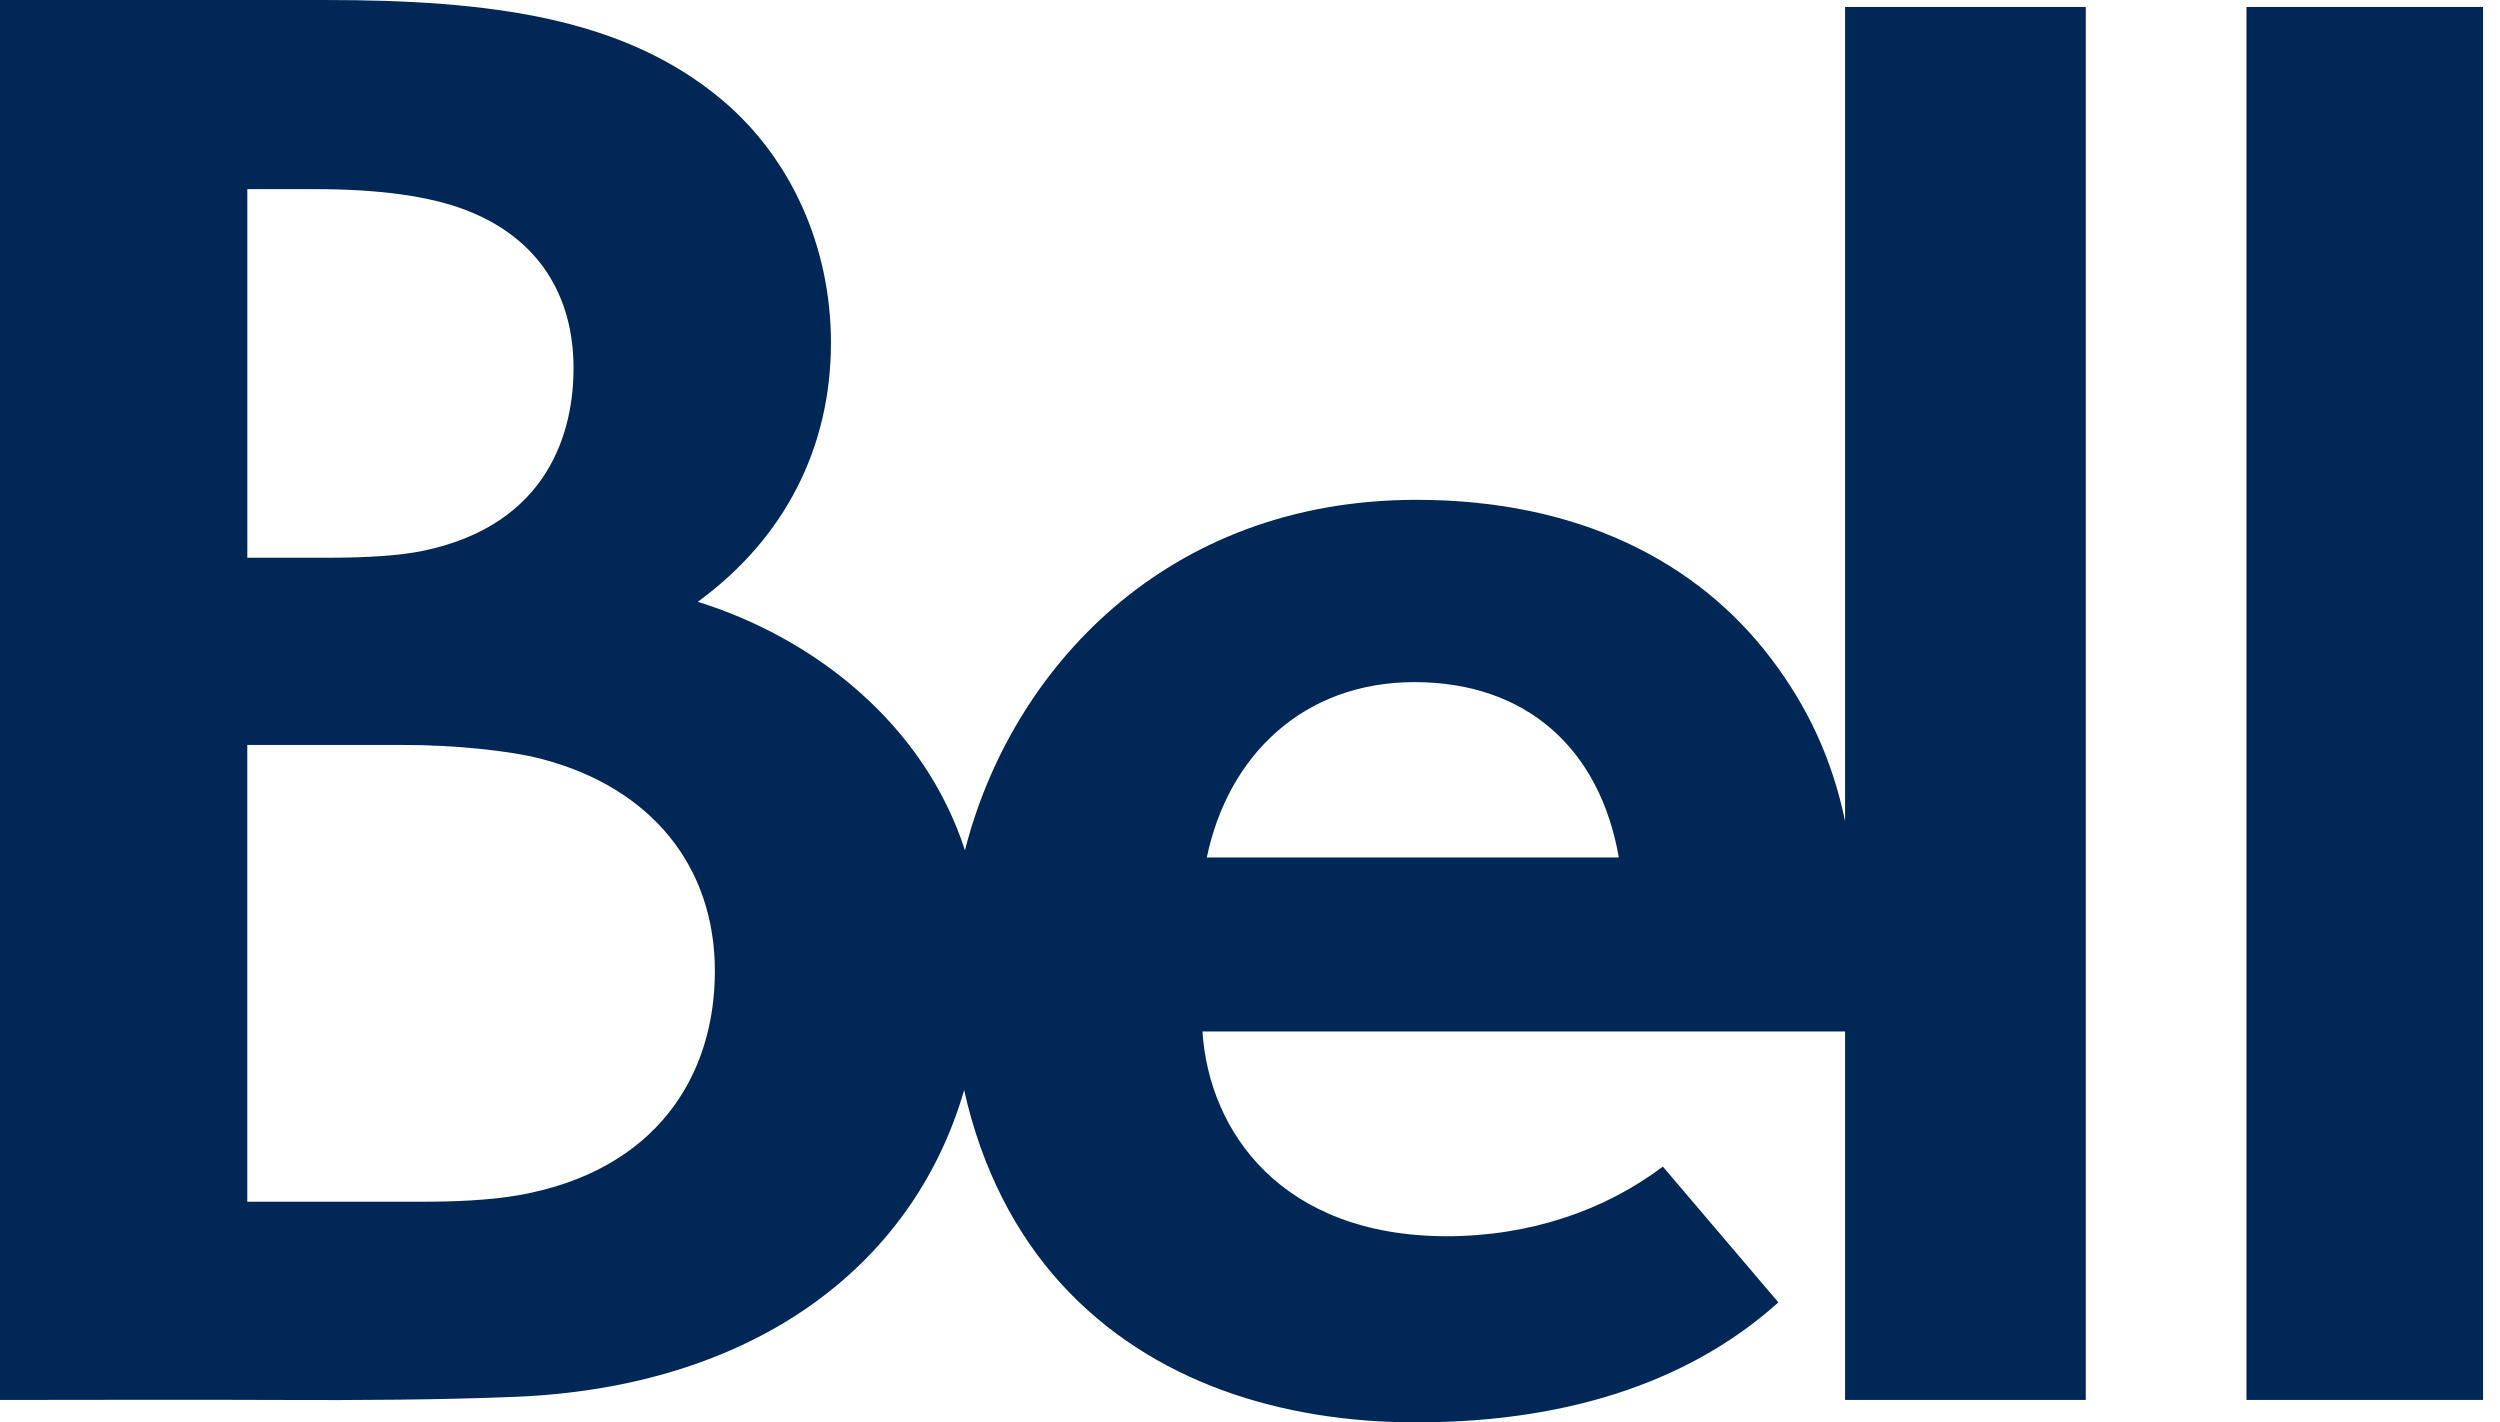 <svg xmlns="http://www.w3.org/2000/svg" width="58" height="33" viewBox="0 0 58 33" fill="none"><g clip-path="url(#clip0_2160_7)"><path d="M42.806 19.052C42.503 17.59 41.925 16.381 41.09 15.28C39.38 13.023 36.61 11.596 32.86 11.596C27.032 11.596 23.448 15.555 22.387 19.727C21.433 16.785 18.883 14.8 16.188 13.962C18.216 12.484 19.278 10.368 19.278 7.954C19.278 5.713 18.345 3.674 16.784 2.346C14.493 0.398 11.37 0 7.522 0H0V32.479C2.131 32.479 4.322 32.469 6.457 32.479C8.357 32.488 10.212 32.476 11.943 32.407C17.419 32.188 21.168 29.431 22.368 25.291C22.78 27.132 23.572 28.632 24.607 29.771C26.716 32.092 29.774 32.999 32.853 32.999C36.644 32.999 39.386 31.9 41.258 30.215L38.578 27.065C37.23 28.082 35.495 28.681 33.549 28.681C29.73 28.669 28.047 26.253 27.897 23.93H42.806V32.478H48.39V0.162H42.806V19.052ZM5.738 4.388H7.29C8.789 4.387 9.972 4.548 10.824 4.88C12.506 5.532 13.306 6.871 13.306 8.541C13.308 9.955 12.767 12.176 9.795 12.783C9.298 12.884 8.582 12.94 7.569 12.94H5.738V4.388ZM12.051 27.726C11.352 27.851 10.497 27.88 9.803 27.88H5.737V17.283H9.375C10.523 17.283 11.822 17.412 12.567 17.608C15.118 18.277 16.585 20.107 16.585 22.53C16.585 24.953 15.235 27.152 12.051 27.726ZM27.998 19.893C28.49 17.527 30.239 15.825 32.816 15.825C35.394 15.825 37.113 17.351 37.557 19.893H27.998Z" fill="#002756"></path><path d="M57.607 0.162H52.118V32.479H57.607V0.162Z" fill="#002756"></path></g><defs><clipPath id="clip0_2160_7"><rect width="57.607" height="33" fill="white"></rect></clipPath></defs></svg>